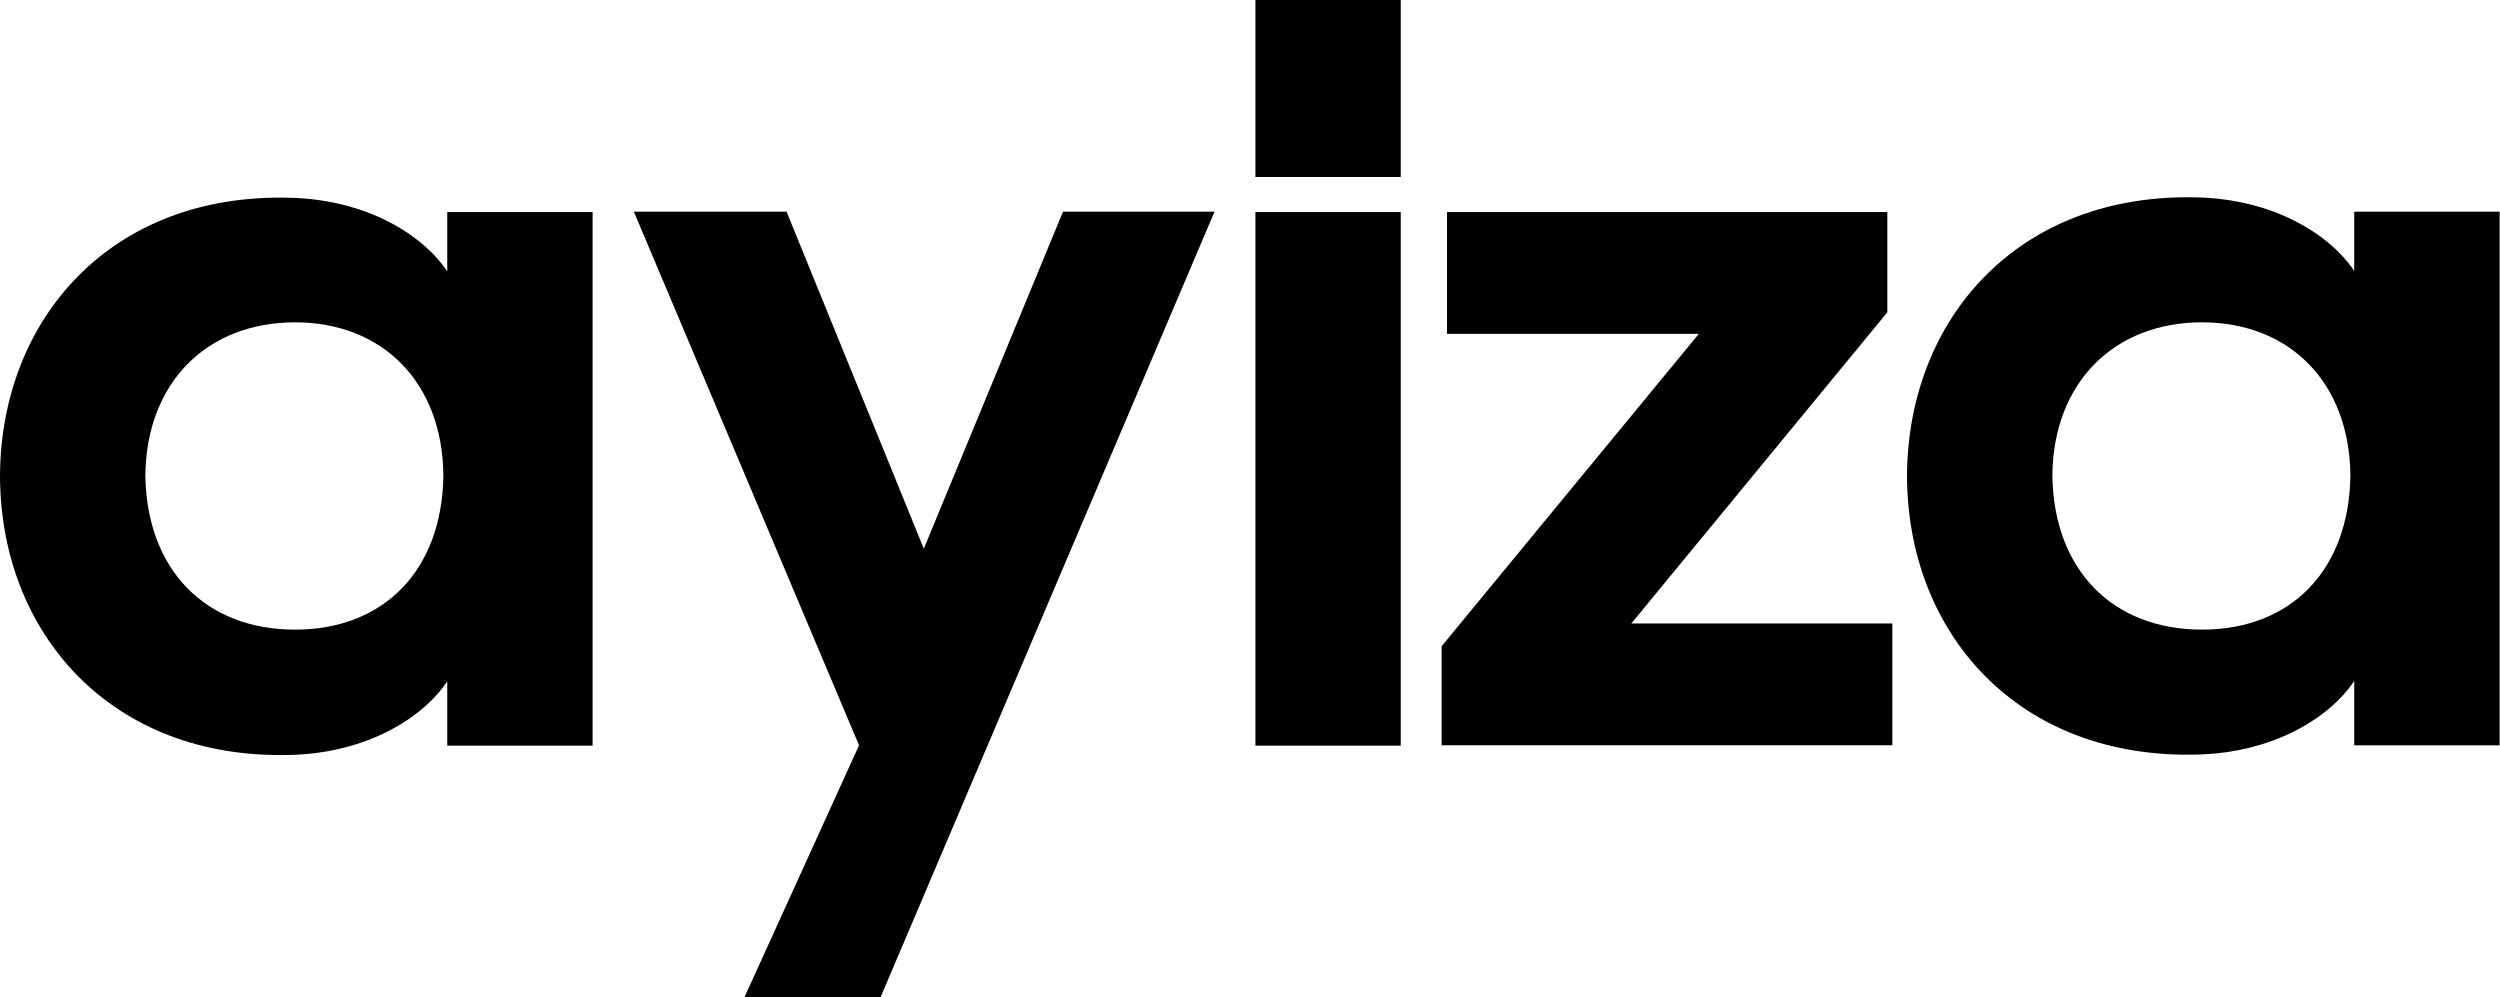 <svg viewBox="0 0 648.4 258.7" version="1.1" xmlns="http://www.w3.org/2000/svg" id="Calque_1">
  
  <path d="M0,123.2C.3,82.6,28.9,49.9,75.4,51.3c19.7.5,34.3,9.6,40.6,19.1v-15.4s37.7,0,37.7,0v138.4h-37.7v-16.7c-6.4,9.6-21,18.6-40.6,19.1C28.7,197.1,0,164.1,0,123.2ZM115,123.2c-.3-24.2-15.9-39.6-38.5-39.6s-38.5,15.4-38.8,39.6c.3,24.7,15.7,40.1,38.8,40.1s38.2-15.4,38.5-40.1Z"></path>
  <path d="M222.8,193.3l-58.4-138.4h39.6s35.6,87.4,35.6,87.4l36.1-87.4h39.3s-86.6,203.7-86.6,203.7h-35.3s0,0,0,0l29.7-65.3Z"></path>
  <path d="M325.6,0h37.7v45.9h-37.7V0ZM325.6,55h37.7v138.4h-37.7s0-138.4,0-138.4Z"></path>
  <path d="M373.9,167.6l66.7-81h-65.3v-31.6s114.2,0,114.2,0v26s-66.4,80.7-66.4,80.7h67.7s0,31.6,0,31.6h-116.9s0-25.8,0-25.8Z"></path>
  <path d="M494.6,123.2c.3-40.6,28.9-73.3,75.4-72,19.7.5,34.3,9.6,40.6,19.1v-15.4h37.7v138.4h-37.7v-16.7c-6.4,9.6-21,18.6-40.6,19.1-46.7,1.3-75.4-31.6-75.4-72.5ZM609.6,123.2c-.3-24.2-15.9-39.6-38.5-39.6s-38.5,15.4-38.8,39.6c.3,24.7,15.7,40.1,38.8,40.1s38.2-15.4,38.5-40.1Z"></path>
</svg>